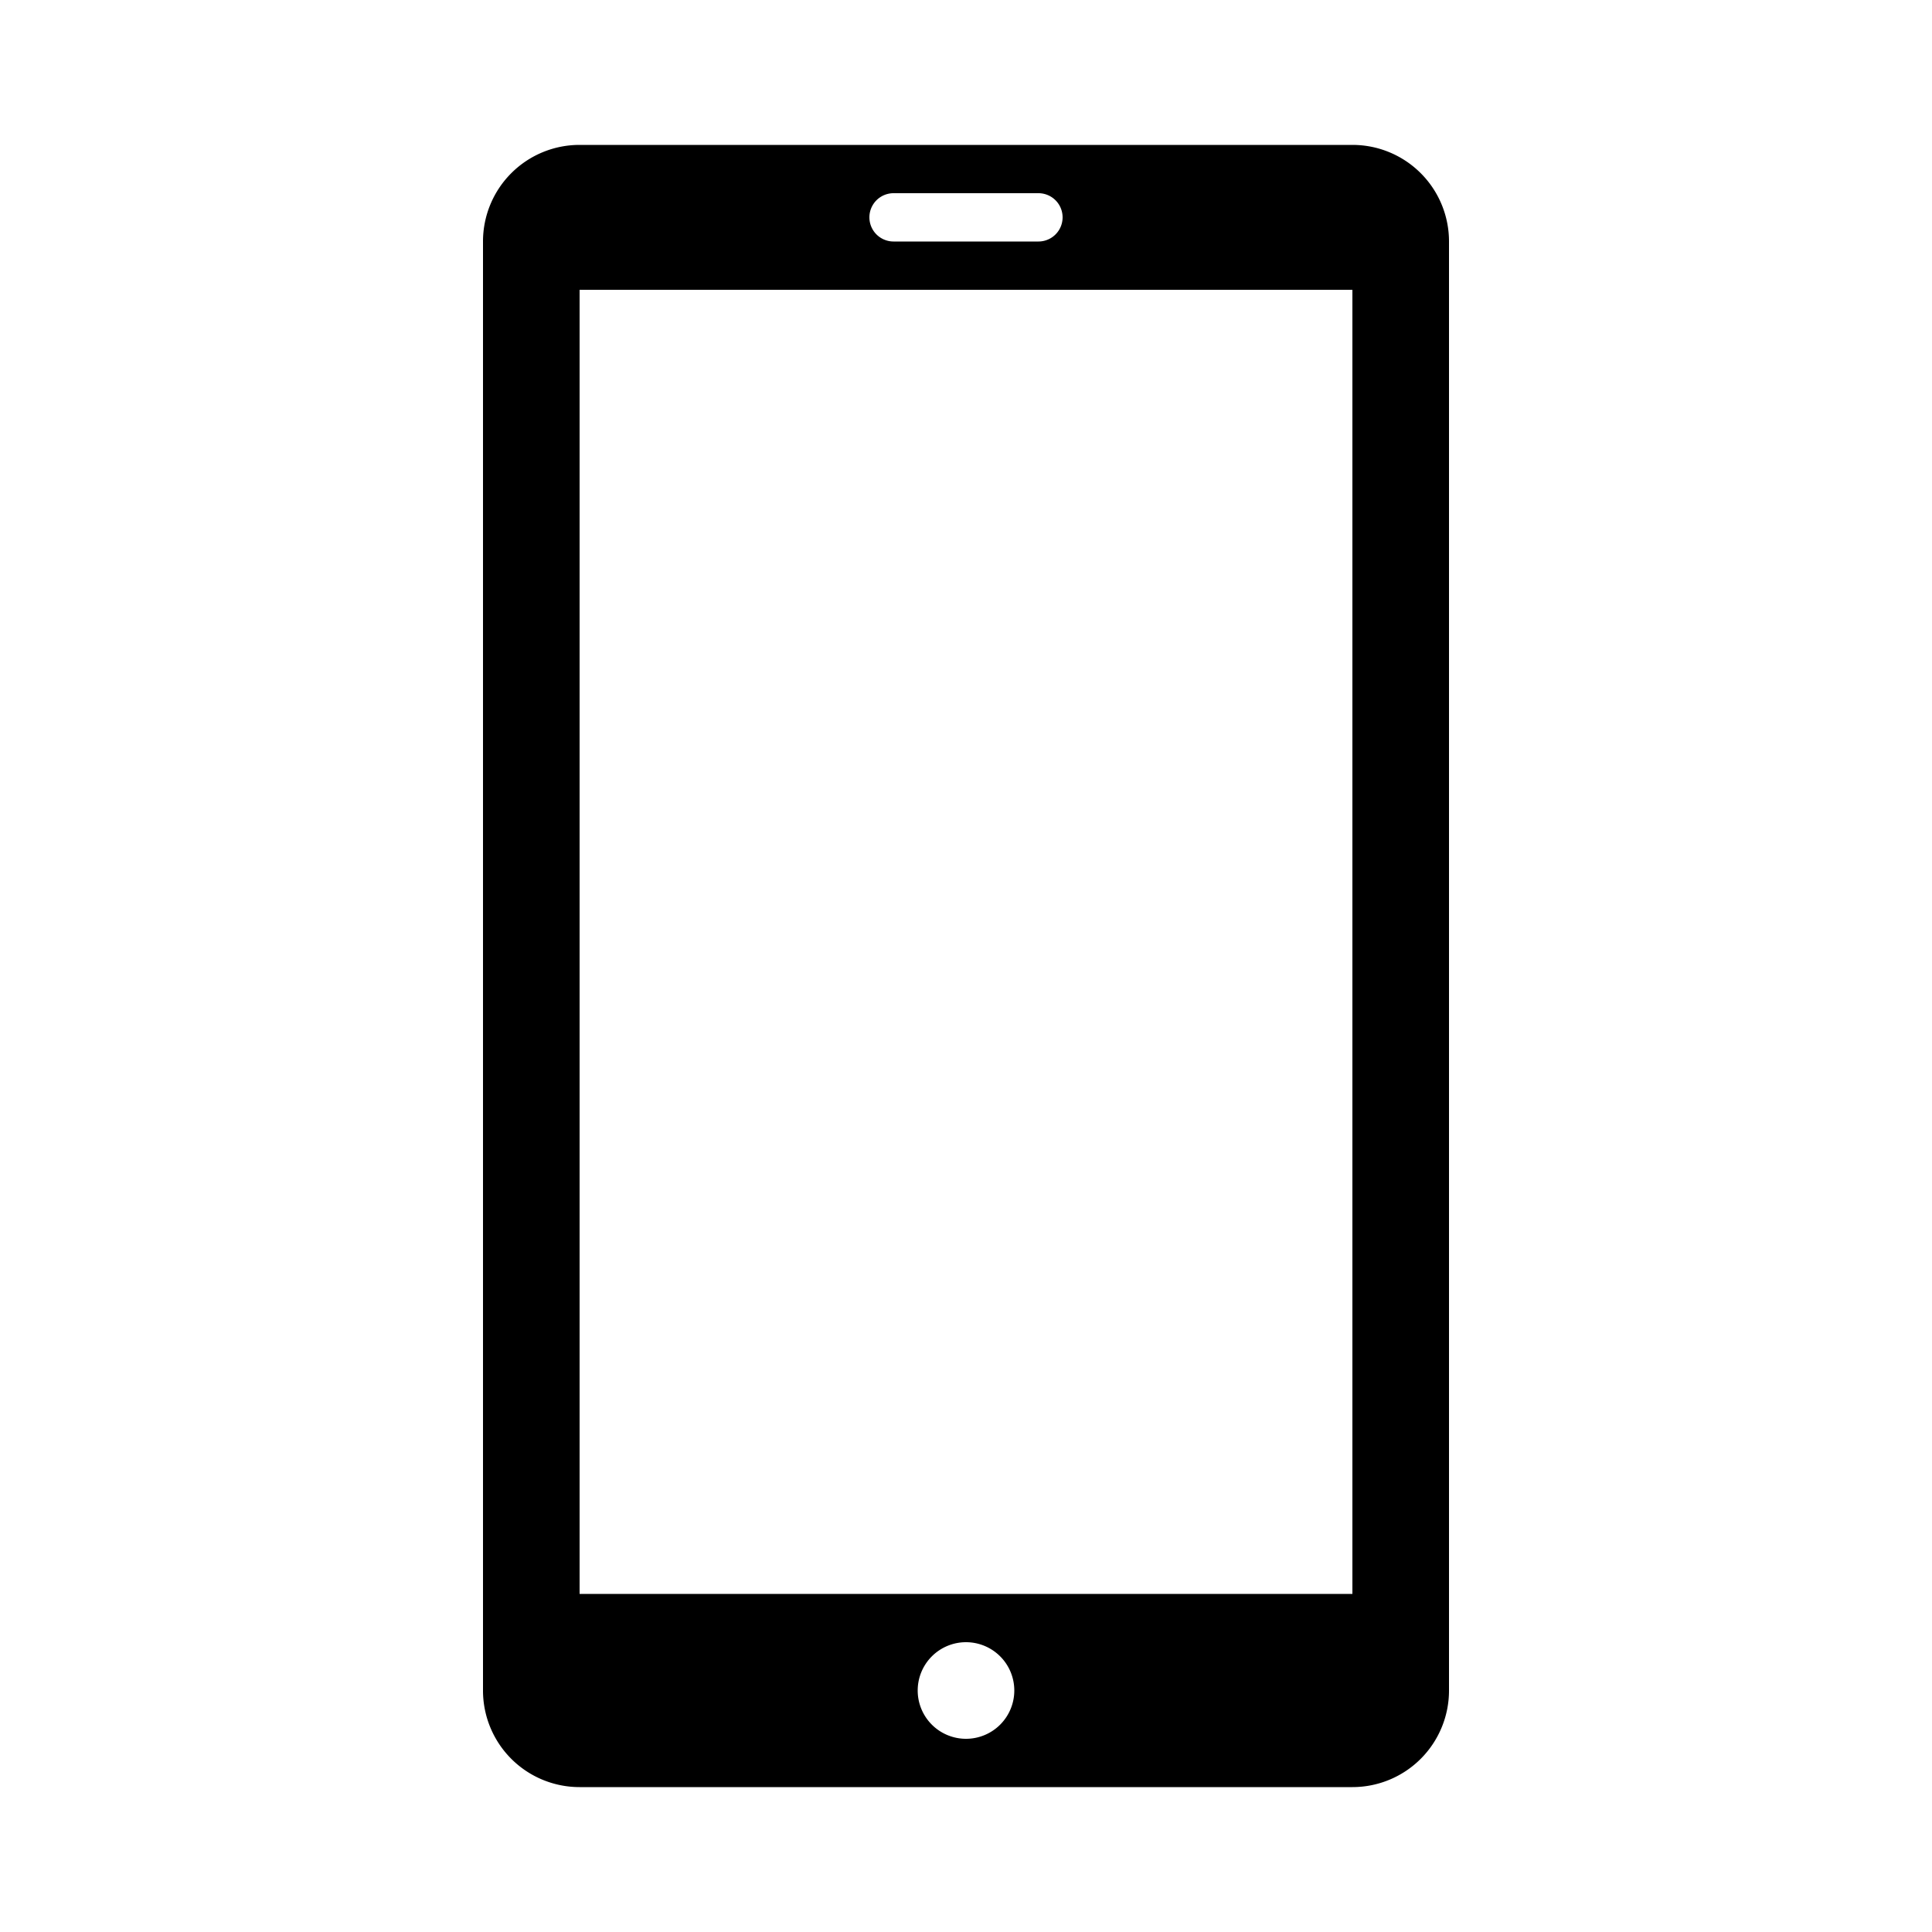 <svg xmlns="http://www.w3.org/2000/svg" width="1000" height="1000"><path d="M700.051 75h-400.1A49.975 49.975 0 00250 125v750a49.975 49.975 0 0049.949 50h400.1A49.975 49.975 0 00750 875V125a49.975 49.975 0 00-49.949-50zM462.5 100h75a12.5 12.5 0 010 25h-75a12.5 12.5 0 010-25zM500 900a25 25 0 1125-25 25 25 0 01-25 25zm200-75H300V150h400v675z" fill-rule="evenodd"/></svg>